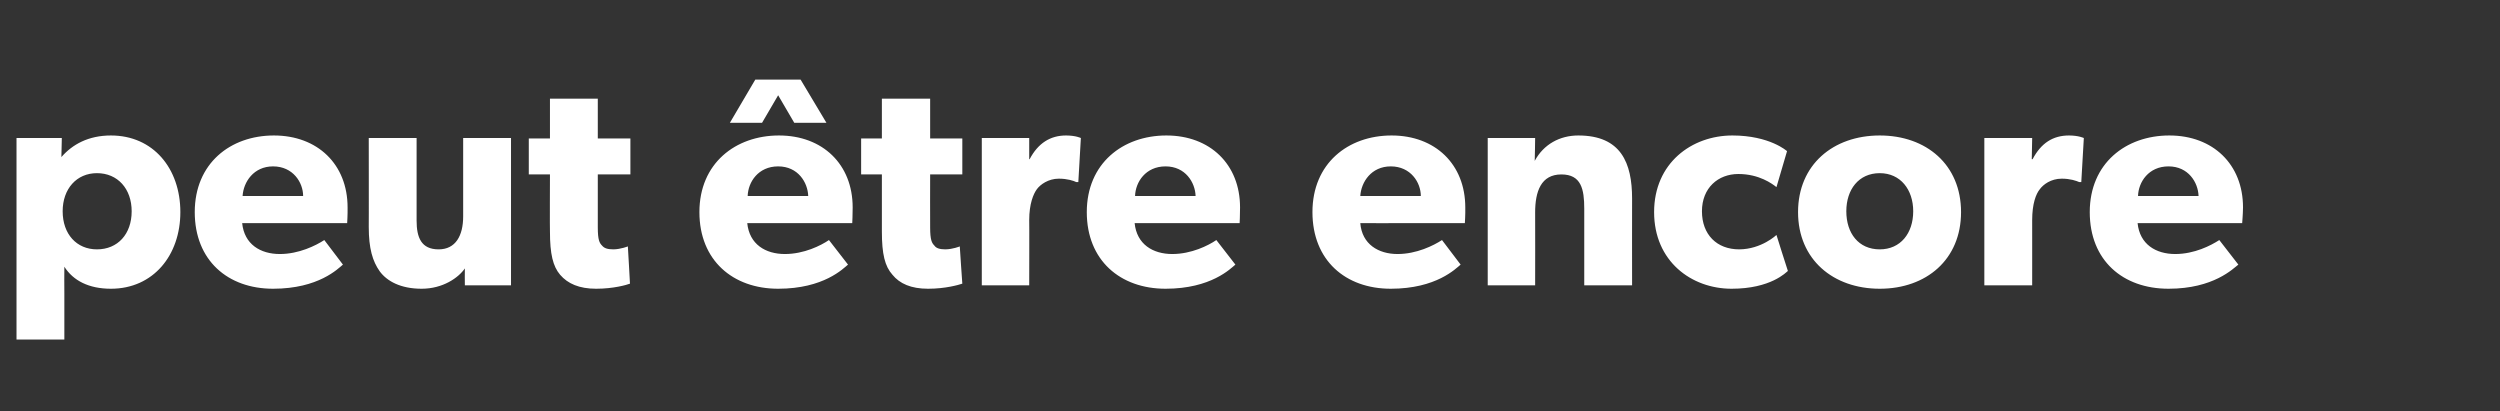 <?xml version="1.0" standalone="no"?><!DOCTYPE svg PUBLIC "-//W3C//DTD SVG 1.1//EN" "http://www.w3.org/Graphics/SVG/1.1/DTD/svg11.dtd"><svg xmlns="http://www.w3.org/2000/svg" version="1.1" width="590.5px" height="97.1px" viewBox="0 -11 590.5 97.1" style="top:-11px"><rect x="0" y="-11" width="590.5" height="97.1" fill="#333333" stroke="none"/>  <desc>peut tre encore</desc>  <defs/>  <g id="Polygon57730">    <path d="M 14.6 21.6 C 14.6 21.6 14.52 26.08 14.5 26.1 C 17.1 23.1 20.9 21 26.2 21 C 36.2 21 42.6 28.8 42.6 39.1 C 42.6 49.3 36.2 57.2 26.2 57.2 C 21 57.2 17.3 55.3 15.2 52 C 15.16 52.03 15.2 58.3 15.2 58.3 L 15.2 69.2 L 3.9 69.2 L 3.9 21.6 L 14.6 21.6 Z M 31.1 38.9 C 31.1 33.6 27.8 29.9 22.9 29.9 C 18.1 29.9 14.8 33.6 14.8 38.9 C 14.8 44.3 18.1 47.9 22.9 47.9 C 27.8 47.9 31.1 44.3 31.1 38.9 Z M 64.5 57.2 C 53.8 57.2 46 50.5 46 39.1 C 46 27.6 54.4 21 64.7 21 C 75 21 82.1 27.8 82.1 38 C 82.13 39.69 82 41.7 82 41.7 C 82 41.7 57.24 41.73 57.2 41.7 C 57.7 46.7 61.5 49 66.1 49 C 70.6 49 74.6 47 76.6 45.7 C 76.6 45.7 81 51.5 81 51.5 C 79.9 52.4 75.3 57.2 64.5 57.2 Z M 64.5 28.3 C 59.9 28.3 57.5 32 57.3 35.3 C 57.3 35.3 71.6 35.3 71.6 35.3 C 71.6 32.1 69.2 28.3 64.5 28.3 Z M 99.6 57.2 C 94.6 57.2 91.4 55.4 89.7 53.1 C 88 50.7 87.1 47.7 87.1 42.6 C 87.13 42.65 87.1 21.6 87.1 21.6 L 98.4 21.6 C 98.4 21.6 98.41 41.1 98.4 41.1 C 98.4 45.1 99.5 47.9 103.6 47.9 C 107.6 47.9 109.4 44.7 109.4 40.1 C 109.41 40.11 109.4 21.6 109.4 21.6 L 120.7 21.6 L 120.7 56.4 L 109.8 56.4 C 109.8 56.4 109.76 52.45 109.8 52.4 C 108.3 54.6 104.6 57.2 99.6 57.2 Z M 140.8 57.2 C 136.8 57.2 134.1 56 132.3 53.9 C 130.6 51.9 129.9 49 129.9 43.7 C 129.85 43.71 129.9 30.2 129.9 30.2 L 124.9 30.2 L 124.9 21.7 L 129.9 21.7 L 129.9 12.3 L 141.2 12.3 L 141.2 21.7 L 148.9 21.7 L 148.9 30.2 L 141.2 30.2 C 141.2 30.2 141.2 42.72 141.2 42.7 C 141.2 45.7 141.6 46.4 142.2 47 C 142.7 47.6 143.4 47.9 144.9 47.9 C 146.63 47.87 148.3 47.2 148.3 47.2 C 148.3 47.2 148.82 56.04 148.8 56 C 148 56.3 144.9 57.2 140.8 57.2 Z M 189.1 7.8 L 195.2 18 L 187.6 18 L 183.8 11.5 L 180 18 L 172.4 18 L 178.4 7.8 L 189.1 7.8 Z M 183.8 57.2 C 173.1 57.2 165.2 50.5 165.2 39.1 C 165.2 27.6 173.7 21 184 21 C 194.3 21 201.4 27.8 201.4 38 C 201.41 39.69 201.3 41.7 201.3 41.7 C 201.3 41.7 176.52 41.73 176.5 41.7 C 177 46.7 180.8 49 185.4 49 C 189.9 49 193.9 47 195.8 45.7 C 195.8 45.7 200.3 51.5 200.3 51.5 C 199.2 52.4 194.6 57.2 183.8 57.2 Z M 183.8 28.3 C 179.1 28.3 176.7 32 176.6 35.3 C 176.6 35.3 190.9 35.3 190.9 35.3 C 190.8 32.1 188.5 28.3 183.8 28.3 Z M 219.2 57.2 C 215.2 57.2 212.5 56 210.8 53.9 C 209 51.9 208.3 49 208.3 43.7 C 208.32 43.71 208.3 30.2 208.3 30.2 L 203.4 30.2 L 203.4 21.7 L 208.3 21.7 L 208.3 12.3 L 219.7 12.3 L 219.7 21.7 L 227.3 21.7 L 227.3 30.2 L 219.7 30.2 C 219.7 30.2 219.67 42.72 219.7 42.7 C 219.7 45.7 220.1 46.4 220.7 47 C 221.1 47.6 221.9 47.9 223.3 47.9 C 225.09 47.87 226.7 47.2 226.7 47.2 C 226.7 47.2 227.28 56.04 227.3 56 C 226.4 56.3 223.3 57.2 219.2 57.2 Z M 243.1 21.6 L 243.1 26.6 C 243.1 26.6 243.21 26.58 243.2 26.6 C 245.2 22.8 248.1 21 251.8 21 C 254.14 21.01 255.3 21.6 255.3 21.6 L 254.7 32 C 254.7 32 254.21 32 254.2 32 C 253.6 31.7 252.1 31.2 250.1 31.2 C 247.6 31.2 245.7 32.6 244.9 33.7 C 244.1 34.8 243.1 37.1 243.1 41 C 243.14 40.96 243.1 56.4 243.1 56.4 L 231.9 56.4 L 231.9 21.6 L 243.1 21.6 Z M 275.3 57.2 C 264.6 57.2 256.7 50.5 256.7 39.1 C 256.7 27.6 265.2 21 275.5 21 C 285.8 21 292.9 27.8 292.9 38 C 292.91 39.69 292.8 41.7 292.8 41.7 C 292.8 41.7 268.03 41.73 268 41.7 C 268.5 46.7 272.3 49 276.9 49 C 281.4 49 285.4 47 287.3 45.7 C 287.3 45.7 291.8 51.5 291.8 51.5 C 290.7 52.4 286.1 57.2 275.3 57.2 Z M 275.3 28.3 C 270.6 28.3 268.2 32 268.1 35.3 C 268.1 35.3 282.4 35.3 282.4 35.3 C 282.3 32.1 280 28.3 275.3 28.3 Z M 328.5 57.2 C 317.8 57.2 310 50.5 310 39.1 C 310 27.6 318.4 21 328.7 21 C 339 21 346.1 27.8 346.1 38 C 346.14 39.69 346 41.7 346 41.7 C 346 41.7 321.25 41.73 321.3 41.7 C 321.7 46.7 325.6 49 330.1 49 C 334.6 49 338.6 47 340.6 45.7 C 340.6 45.7 345 51.5 345 51.5 C 343.9 52.4 339.3 57.2 328.5 57.2 Z M 328.5 28.3 C 323.9 28.3 321.5 32 321.3 35.3 C 321.3 35.3 335.6 35.3 335.6 35.3 C 335.6 32.1 333.2 28.3 328.5 28.3 Z M 362.6 21.6 C 362.6 21.6 362.53 27 362.5 27 C 364.6 23.1 368.4 21 372.8 21 C 382.9 21 385.5 27.5 385.5 35.9 C 385.47 35.88 385.5 56.4 385.5 56.4 L 374.2 56.4 C 374.2 56.4 374.19 38.28 374.2 38.3 C 374.2 33.7 373.5 30.2 368.8 30.2 C 364 30.2 362.6 34.2 362.6 39.2 C 362.63 39.2 362.6 56.4 362.6 56.4 L 351.4 56.4 L 351.4 21.6 L 362.6 21.6 Z M 409 57.2 C 399.5 57.2 390.7 50.7 390.7 39.1 C 390.7 27.5 399.6 21 409.2 21 C 418.04 21.01 422.1 24.7 422.1 24.7 C 422.1 24.7 419.59 33.2 419.6 33.2 C 418.6 32.4 415.5 30.1 410.6 30.1 C 405.8 30.1 402 33.4 402 38.9 C 402 44.4 405.5 47.9 410.8 47.9 C 416.07 47.87 419.6 44.5 419.6 44.5 C 419.6 44.5 422.27 53.01 422.3 53 C 421.9 53.3 418.3 57.2 409 57.2 Z M 444 21 C 455 21 463.2 27.9 463.2 39.1 C 463.2 50.3 455 57.2 444 57.2 C 433 57.2 424.7 50.3 424.7 39.1 C 424.7 27.9 433 21 444 21 Z M 451.9 38.9 C 451.9 33.8 448.9 29.9 444 29.9 C 439 29.9 436.1 33.8 436.1 38.9 C 436.1 44.1 439 47.9 444 47.9 C 448.9 47.9 451.9 44.1 451.9 38.9 Z M 480 21.6 L 479.9 26.6 C 479.9 26.6 480.08 26.58 480.1 26.6 C 482.1 22.8 484.9 21 488.7 21 C 491.01 21.01 492.2 21.6 492.2 21.6 L 491.6 32 C 491.6 32 491.08 32 491.1 32 C 490.4 31.7 489 31.2 487 31.2 C 484.4 31.2 482.6 32.6 481.8 33.7 C 480.9 34.8 480 37.1 480 41 C 480.01 40.96 480 56.4 480 56.4 L 468.7 56.4 L 468.7 21.6 L 480 21.6 Z M 512.2 57.2 C 501.4 57.2 493.6 50.5 493.6 39.1 C 493.6 27.6 502.1 21 512.4 21 C 522.7 21 529.8 27.8 529.8 38 C 529.78 39.69 529.6 41.7 529.6 41.7 C 529.6 41.7 504.89 41.73 504.9 41.7 C 505.4 46.7 509.2 49 513.8 49 C 518.3 49 522.2 47 524.2 45.7 C 524.2 45.7 528.7 51.5 528.7 51.5 C 527.5 52.4 522.9 57.2 512.2 57.2 Z M 512.2 28.3 C 507.5 28.3 505.1 32 505 35.3 C 505 35.3 519.3 35.3 519.3 35.3 C 519.2 32.1 516.9 28.3 512.2 28.3 Z " stroke="none" fill="#ffffff"/>  </g></svg>